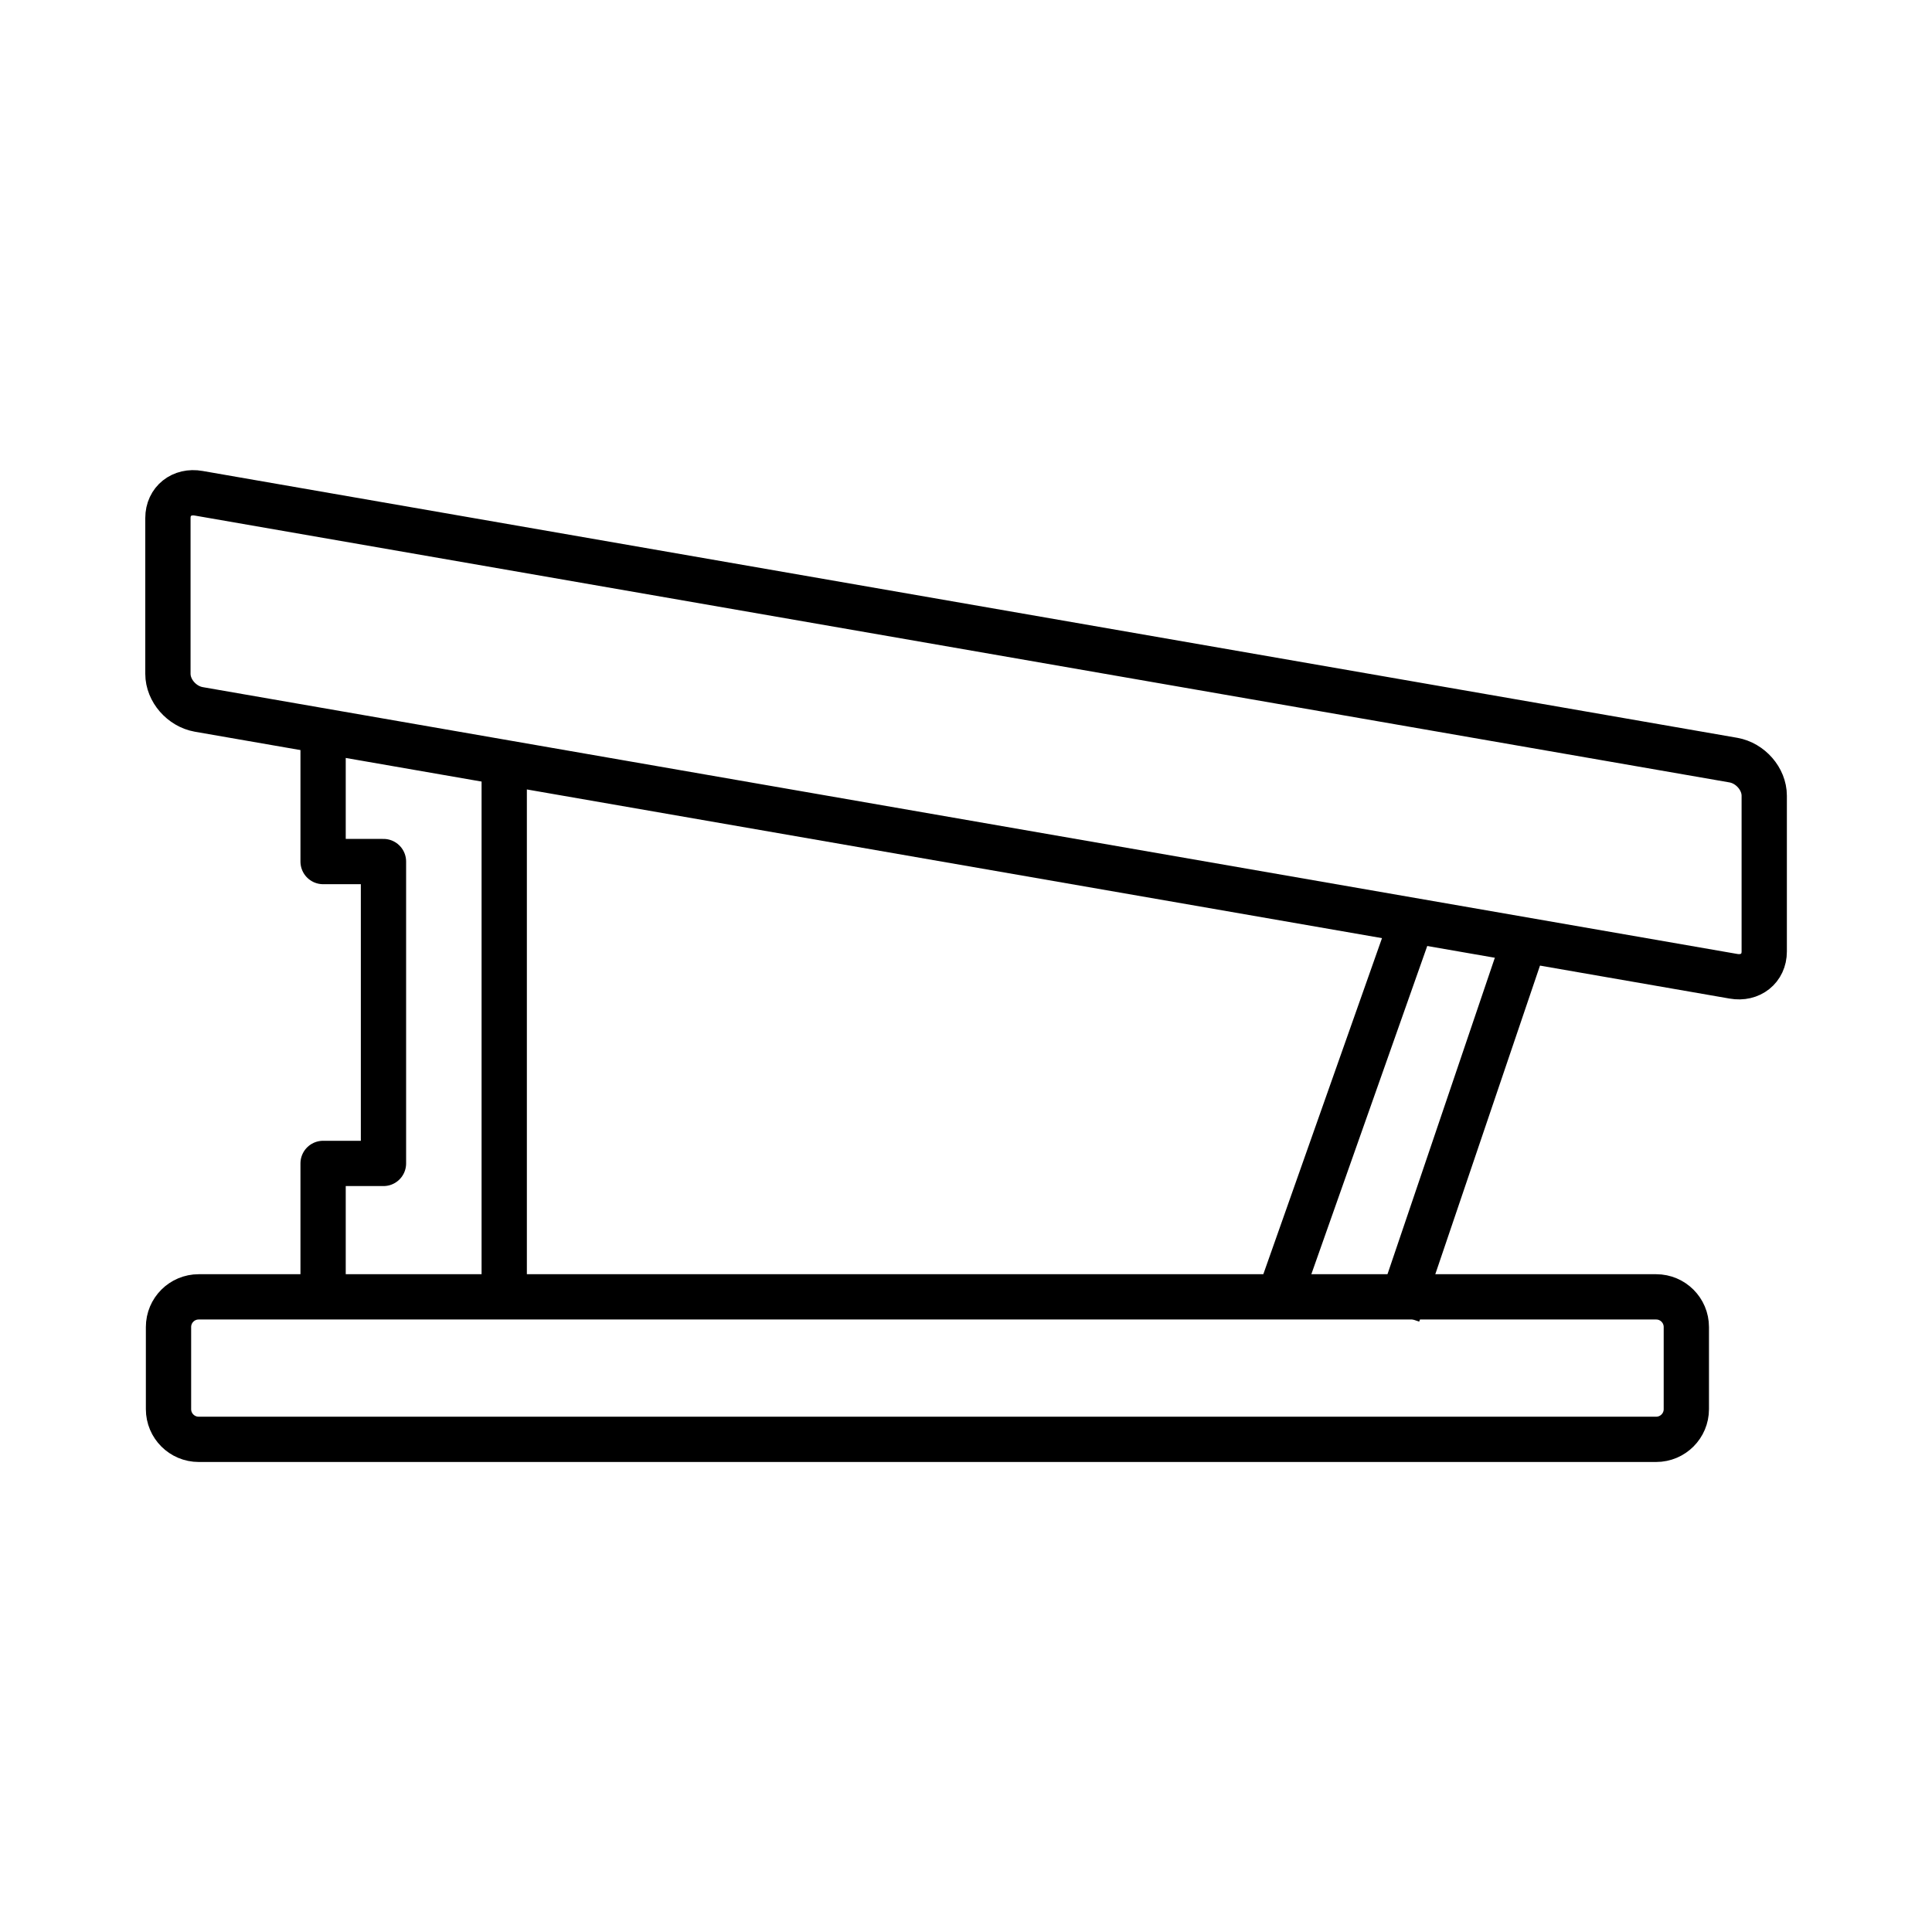 <svg width="128" height="128" viewBox="0 0 128 128" fill="none" xmlns="http://www.w3.org/2000/svg">
<path d="M109.724 85.92H13.164C12.059 85.92 11.164 86.815 11.164 87.92V93.36C11.164 94.465 12.059 95.36 13.164 95.36H109.724C110.829 95.36 111.724 94.465 111.724 93.36V87.92C111.724 86.815 110.829 85.92 109.724 85.92Z" stroke="black" stroke-width="3" stroke-miterlimit="10"/>
<path d="M21.406 85.6V77.08H25.406V57.08H21.406V48.6" stroke="black" stroke-width="3" stroke-linecap="round" stroke-linejoin="round"/>
<path d="M93.644 60.76L84.844 85.68" stroke="black" stroke-width="3" stroke-miterlimit="10"/>
<path d="M92.606 87.08L101.005 62.32" stroke="black" stroke-width="3" stroke-miterlimit="10"/>
<path d="M33.406 86.12V50.68" stroke="black" stroke-width="3" stroke-miterlimit="10"/>
<path d="M114.845 64.68L13.165 47C12.045 46.8 11.125 45.76 11.125 44.64V34.32C11.125 33.2 12.045 32.48 13.165 32.68L114.845 50.36C115.965 50.56 116.885 51.6 116.885 52.72V63.04C116.885 64.16 115.965 64.88 114.845 64.68Z" stroke="black" stroke-width="3" stroke-miterlimit="10"/>
</svg>
